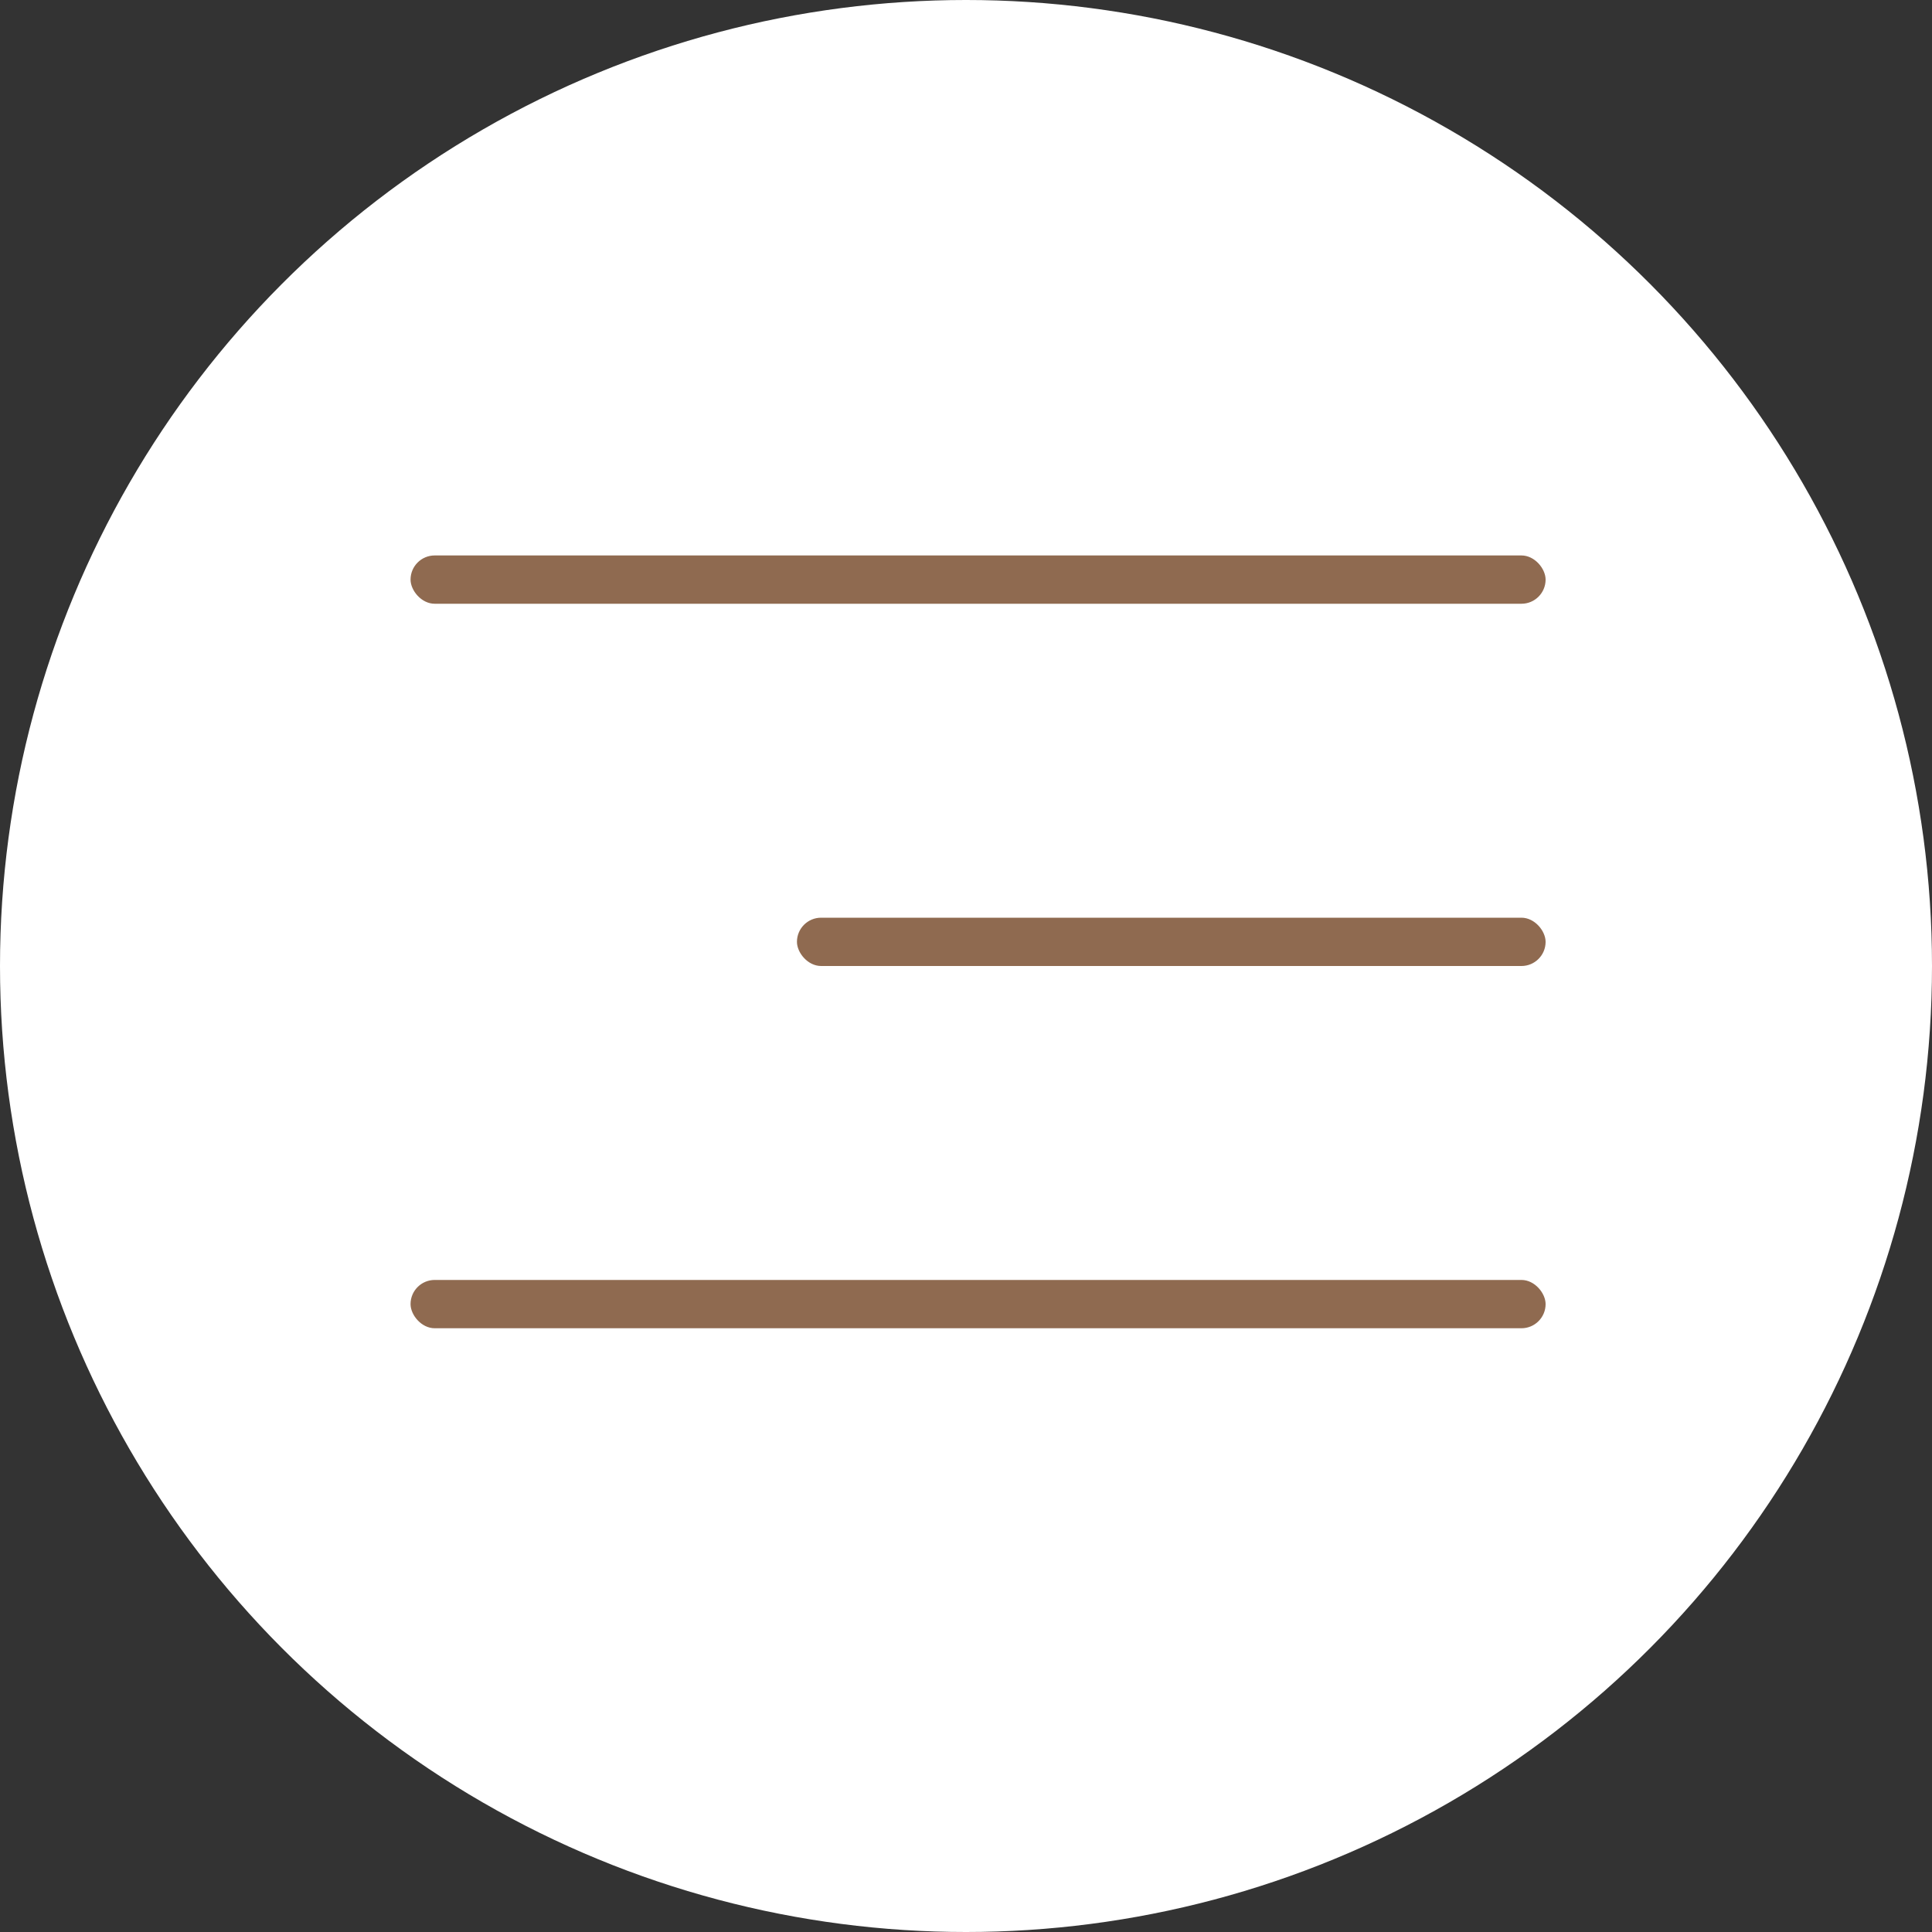 <?xml version="1.0" encoding="UTF-8"?> <svg xmlns="http://www.w3.org/2000/svg" width="80" height="80" viewBox="0 0 80 80" fill="none"><rect x="0" y="0" width="80" height="80" fill="#333333" stroke="none"/><circle cx="40" cy="40" r="40" fill="white"></circle><rect x="17" y="23" width="47" height="2" rx="1" fill="#8F6A50"></rect><rect x="33" y="38" width="31" height="2" rx="1" fill="#8F6A50"></rect><rect x="17" y="53" width="47" height="2" rx="1" fill="#8F6A50"></rect></svg> 